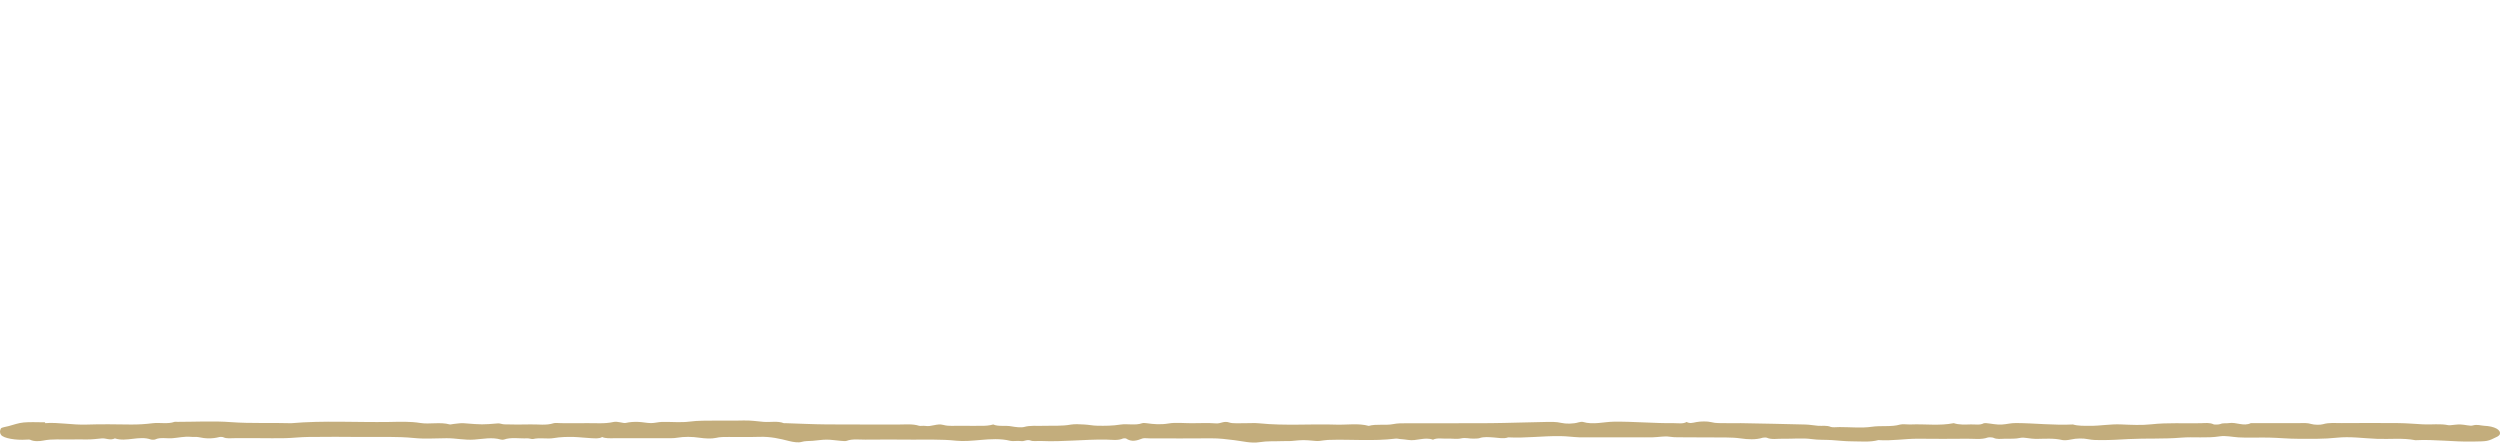 <svg width="440" height="78" viewBox="0 0 440 78" fill="none" xmlns="http://www.w3.org/2000/svg">
<g clip-path="url(#clip0_985_55415)">
<path d="M7.944 74.476C10.236 74.286 12.668 74.816 15.256 74.726C17.843 74.636 20.462 74.686 23.067 74.716C24.384 74.726 25.627 74.646 26.895 74.486C28.125 74.336 29.544 74.676 30.715 74.246C30.82 74.206 31.063 74.246 31.243 74.246C34.387 74.246 37.602 74.066 40.656 74.296C44.21 74.556 47.716 74.376 51.231 74.486C56.965 73.986 62.761 74.356 68.526 74.266C70.327 74.236 72.141 74.146 73.989 74.446C75.568 74.706 77.494 74.236 79.14 74.696C79.276 74.736 79.6 74.636 79.843 74.616C80.426 74.566 81.044 74.446 81.592 74.486C84.898 74.746 84.89 74.746 87.651 74.516C87.979 74.486 88.38 74.676 88.757 74.686C90.278 74.716 91.807 74.746 93.324 74.696C94.691 74.656 96.137 74.916 97.439 74.486C97.721 74.396 98.313 74.476 98.762 74.476C100.2 74.476 101.639 74.506 103.072 74.476C104.711 74.436 106.383 74.636 107.989 74.266C108.69 74.106 109.707 74.536 110.123 74.436C110.895 74.266 111.613 74.226 112.372 74.256C113.117 74.286 113.84 74.456 114.576 74.466C115.218 74.466 115.858 74.276 116.509 74.256C118.121 74.226 119.852 74.396 121.327 74.206C122.916 73.996 124.432 74.046 125.981 74.026C127.596 73.996 129.22 74.056 130.83 74.006C132.086 73.966 133.206 74.146 134.382 74.246C135.557 74.346 136.874 74.046 137.936 74.476C137.985 74.496 138.112 74.476 138.199 74.476C140.64 74.556 143.079 74.676 145.522 74.696C149.742 74.736 153.965 74.696 158.187 74.716C159.382 74.716 160.637 74.576 161.755 74.936C161.987 75.006 162.497 74.906 162.806 74.956C163.974 75.156 164.899 74.476 166.019 74.786C167.02 75.066 168.078 74.906 169.106 74.936C170.27 74.966 171.442 74.936 172.608 74.946C173.412 74.956 174.141 74.906 174.81 74.706C175.697 75.116 176.961 74.836 178 75.036C178.684 75.166 179.744 75.286 180.246 75.146C181.359 74.836 182.468 74.986 183.572 74.946C185.214 74.896 186.866 75.026 188.489 74.726C189.175 74.606 190.093 74.676 190.891 74.716C191.636 74.756 192.355 74.916 193.097 74.926C194.478 74.956 195.834 74.946 197.202 74.726C198.387 74.536 199.838 74.916 201.019 74.486C201.174 74.426 201.564 74.446 201.807 74.486C203.102 74.666 204.27 74.766 205.712 74.526C206.878 74.326 208.37 74.486 209.718 74.486C211.155 74.486 212.628 74.406 214.017 74.516C214.909 74.586 215.353 74.016 216.41 74.376C216.977 74.566 218.099 74.466 218.973 74.486C219.87 74.496 220.812 74.416 221.662 74.506C226.145 74.966 230.69 74.586 235.188 74.736C237.09 74.796 239.088 74.456 240.896 74.956C242.237 74.576 243.889 74.906 245.178 74.646C245.995 74.486 246.709 74.496 247.457 74.496C252.398 74.476 257.339 74.516 262.278 74.476C265.53 74.446 268.775 74.316 272.027 74.266C272.94 74.256 273.834 74.206 274.825 74.436C275.552 74.606 276.88 74.626 277.851 74.326C278.039 74.266 278.427 74.216 278.572 74.256C280.419 74.806 282.251 74.236 284.065 74.216C287.621 74.176 291.092 74.516 294.622 74.476C295.374 74.476 296.257 74.636 296.837 74.266C297.416 74.576 297.854 74.426 298.568 74.286C299.305 74.146 300.519 74.126 301.167 74.296C302.048 74.536 302.859 74.446 303.702 74.476C304.596 74.506 305.499 74.476 306.395 74.476C310.184 74.546 313.973 74.616 317.759 74.716C318.502 74.736 319.223 74.876 319.963 74.936C320.706 74.996 321.51 74.826 322.22 75.136C322.485 75.256 323.246 75.166 323.78 75.166C325.667 75.166 327.707 75.366 329.396 75.116C331.07 74.866 332.863 75.176 334.412 74.726C334.846 74.596 335.646 74.726 336.268 74.706C338.794 74.596 341.4 74.976 343.86 74.476C344.77 74.786 345.843 74.726 346.869 74.696C347.623 74.676 348.49 74.856 349.111 74.506C349.183 74.466 349.45 74.466 349.608 74.476C350.52 74.556 351.335 74.776 352.356 74.716C353.204 74.666 353.894 74.446 354.823 74.456C358.176 74.476 361.471 74.876 364.839 74.706C365.759 74.986 366.811 74.936 367.85 74.946C369.686 74.956 371.406 74.616 373.29 74.696C375.07 74.776 376.972 74.866 378.657 74.676C381.567 74.356 384.457 74.556 387.347 74.486C388.09 74.466 388.927 74.346 389.599 74.686C389.759 74.766 390.572 74.726 390.796 74.626C391.271 74.416 391.826 74.546 392.284 74.466C393.592 74.246 394.867 75.106 396.156 74.466H400.468C401.905 74.466 403.343 74.456 404.78 74.466C405.451 74.466 406.101 74.406 406.796 74.626C407.263 74.776 408.365 74.806 408.827 74.666C409.923 74.336 411.047 74.476 412.147 74.466C415.469 74.446 418.795 74.436 422.117 74.466C423.572 74.476 425.022 74.616 426.475 74.686C427.95 74.766 429.479 74.526 430.914 74.836C431.015 74.856 431.169 74.836 431.291 74.836C431.874 74.786 432.464 74.686 433.033 74.706C433.776 74.726 434.76 75.016 435.183 74.886C436.027 74.646 436.574 74.906 437.212 74.936C439.046 75.016 440.185 75.646 439.975 76.406C439.929 76.576 439.712 76.756 439.451 76.886C437.799 77.716 437.786 77.666 435.128 77.716C431.765 77.776 428.48 77.306 425.11 77.476C422.912 77.046 420.585 77.326 418.328 77.236C415.979 77.146 413.591 76.786 411.292 77.036C409.005 77.286 406.757 77.226 404.491 77.226C402.769 77.226 401.051 77.056 399.324 77.016C397.532 76.976 395.704 77.086 393.945 76.976C392.856 76.906 391.703 76.636 390.673 76.796C388.418 77.156 386.094 76.846 383.883 77.026C380.811 77.286 377.712 77.116 374.675 77.276C373.036 77.366 371.415 77.466 369.767 77.456C369.015 77.456 368.303 77.456 367.497 77.296C366.675 77.126 365.474 77.126 364.451 77.356C364.028 77.456 363.32 77.526 362.959 77.446C361.451 77.086 359.856 77.236 358.309 77.246C357.328 77.246 356.228 76.926 355.64 77.056C354.65 77.286 353.749 77.186 352.825 77.216C352.167 77.236 351.418 77.346 350.831 77.046C350.673 76.966 350.031 76.946 349.838 77.006C348.729 77.406 347.456 77.206 346.266 77.216C343.394 77.246 340.517 77.246 337.644 77.216C335.269 77.196 332.986 77.626 330.591 77.456C329.133 77.856 327.512 77.676 325.963 77.676C324.777 77.676 323.596 77.536 322.413 77.456C321.23 77.376 320.075 77.456 318.824 77.276C317.281 77.056 315.447 77.256 313.745 77.216C312.818 77.196 311.786 77.416 310.949 77.036C310.837 76.986 310.407 76.996 310.25 77.036C309.031 77.436 307.495 77.326 306.411 77.166C304.64 76.916 302.935 77.026 301.207 76.986C299.774 76.956 298.33 77.006 296.897 76.966C295.867 76.936 294.861 77.026 293.781 76.856C292.955 76.726 291.857 76.946 290.873 76.966C289.889 76.996 288.897 76.966 287.91 76.966H281.442C280.274 76.966 279.102 76.996 277.941 76.966C276.841 76.926 275.756 76.766 274.658 76.756C271.577 76.706 268.551 77.136 265.451 76.976C264.612 77.266 263.801 77.056 262.924 76.996C262.118 76.946 261.176 76.826 260.369 77.116C260.146 77.196 259.719 77.176 259.381 77.196C258.632 77.236 257.985 76.966 257.098 77.166C256.471 77.316 255.511 77.166 254.709 77.196C253.866 77.226 252.911 77.026 252.203 77.386C250.722 76.846 249.308 77.676 247.829 77.426C247.365 77.346 246.856 77.316 246.365 77.266C246.12 77.236 245.844 77.166 245.634 77.196C241.705 77.686 237.688 77.286 233.727 77.426C233.238 77.446 232.769 77.546 232.283 77.596C232.05 77.616 231.787 77.636 231.557 77.606C229.386 77.406 229.392 77.416 227.366 77.606C226.857 77.656 226.301 77.606 225.773 77.636C224.403 77.696 223.066 77.596 221.649 77.826C220.231 78.056 218.688 77.646 217.216 77.466C215.906 77.306 214.619 77.136 213.191 77.146C209.602 77.186 206.006 77.156 202.412 77.156C201.963 77.156 201.343 77.076 201.095 77.166C200.065 77.566 199.152 77.836 198.17 77.166C198.124 77.136 197.749 77.136 197.668 77.166C196.785 77.586 195.633 77.386 194.638 77.366C190.83 77.316 187.089 77.786 183.272 77.616C182.659 77.586 181.824 77.696 181.464 77.556C180.697 77.266 180.327 77.736 179.663 77.626C179.107 77.536 178.283 77.706 177.816 77.586C176.127 77.156 174.244 77.286 172.651 77.426C171.164 77.556 169.625 77.706 168.287 77.566C165.648 77.276 163.03 77.406 160.405 77.376C157.712 77.346 155.014 77.356 152.321 77.376C151.219 77.386 150.038 77.206 149.019 77.586C148.813 77.666 148.314 77.616 147.965 77.586C147.135 77.526 146.315 77.376 145.492 77.376C144.668 77.376 143.85 77.526 143.018 77.586C142.347 77.636 141.72 77.586 141.03 77.786C140.526 77.936 139.643 77.816 138.852 77.616C137.279 77.216 135.64 76.816 133.622 76.886C131.836 76.946 130.03 76.886 128.236 76.906C127.482 76.906 126.772 76.886 125.966 77.076C125.241 77.246 124.024 77.176 123.146 77.046C121.759 76.846 120.483 76.826 119.127 77.046C118.66 77.126 118.104 77.126 117.587 77.126C114.442 77.126 111.298 77.126 108.156 77.126C107.398 77.126 106.593 77.196 105.976 76.916C105.474 77.246 104.685 77.136 104.023 77.116C103.011 77.076 102.02 76.936 101.008 76.906C99.807 76.876 98.635 76.906 97.439 77.106C96.334 77.296 95.004 76.986 93.81 77.266C93.587 77.316 93.118 77.126 92.789 77.146C91.424 77.216 89.949 76.906 88.687 77.366C88.582 77.406 88.288 77.406 88.165 77.366C86.597 76.906 85.039 77.256 83.485 77.366C81.791 77.496 80.244 77.116 78.588 77.126C76.701 77.136 74.736 77.276 72.945 77.096C69.86 76.786 66.79 76.936 63.718 76.906C60.576 76.866 57.43 76.876 54.287 76.906C52.92 76.916 51.566 77.086 50.197 77.116C48.676 77.156 47.144 77.116 45.617 77.116C44.179 77.116 42.742 77.126 41.305 77.116C40.632 77.116 39.885 77.236 39.297 76.956C39.177 76.896 38.765 76.876 38.596 76.926C37.365 77.236 36.177 77.216 34.926 76.936C34.571 76.856 34.047 76.936 33.624 76.886C32.446 76.776 31.433 77.046 30.342 77.126C29.338 77.206 28.199 76.916 27.307 77.346C27.184 77.406 26.694 77.406 26.536 77.346C24.524 76.626 22.224 77.826 20.221 77.156C19.421 77.566 18.591 77.096 17.957 77.156C17.037 77.246 16.15 77.356 15.194 77.346C14.296 77.346 13.393 77.316 12.501 77.346C10.864 77.396 9.206 77.206 7.571 77.546C7.023 77.656 6 77.736 5.33 77.406C5.211 77.346 4.852 77.356 4.62 77.376C2.823 77.506 0.638 77.146 0.189 76.546C-0.074 76.196 -0.043 75.766 0.163 75.406C0.266 75.226 1.048 75.116 1.543 74.986C2.402 74.756 3.224 74.446 4.157 74.356C5.266 74.246 6.48 74.326 7.93 74.326L7.944 74.476Z" fill="#C3AD7C"/>
</g>
<defs>
<clipPath id="clip0_985_55415">
<rect width="440" height="4" fill="white" transform="translate(0 74)"/>
</clipPath>
</defs>
</svg>
